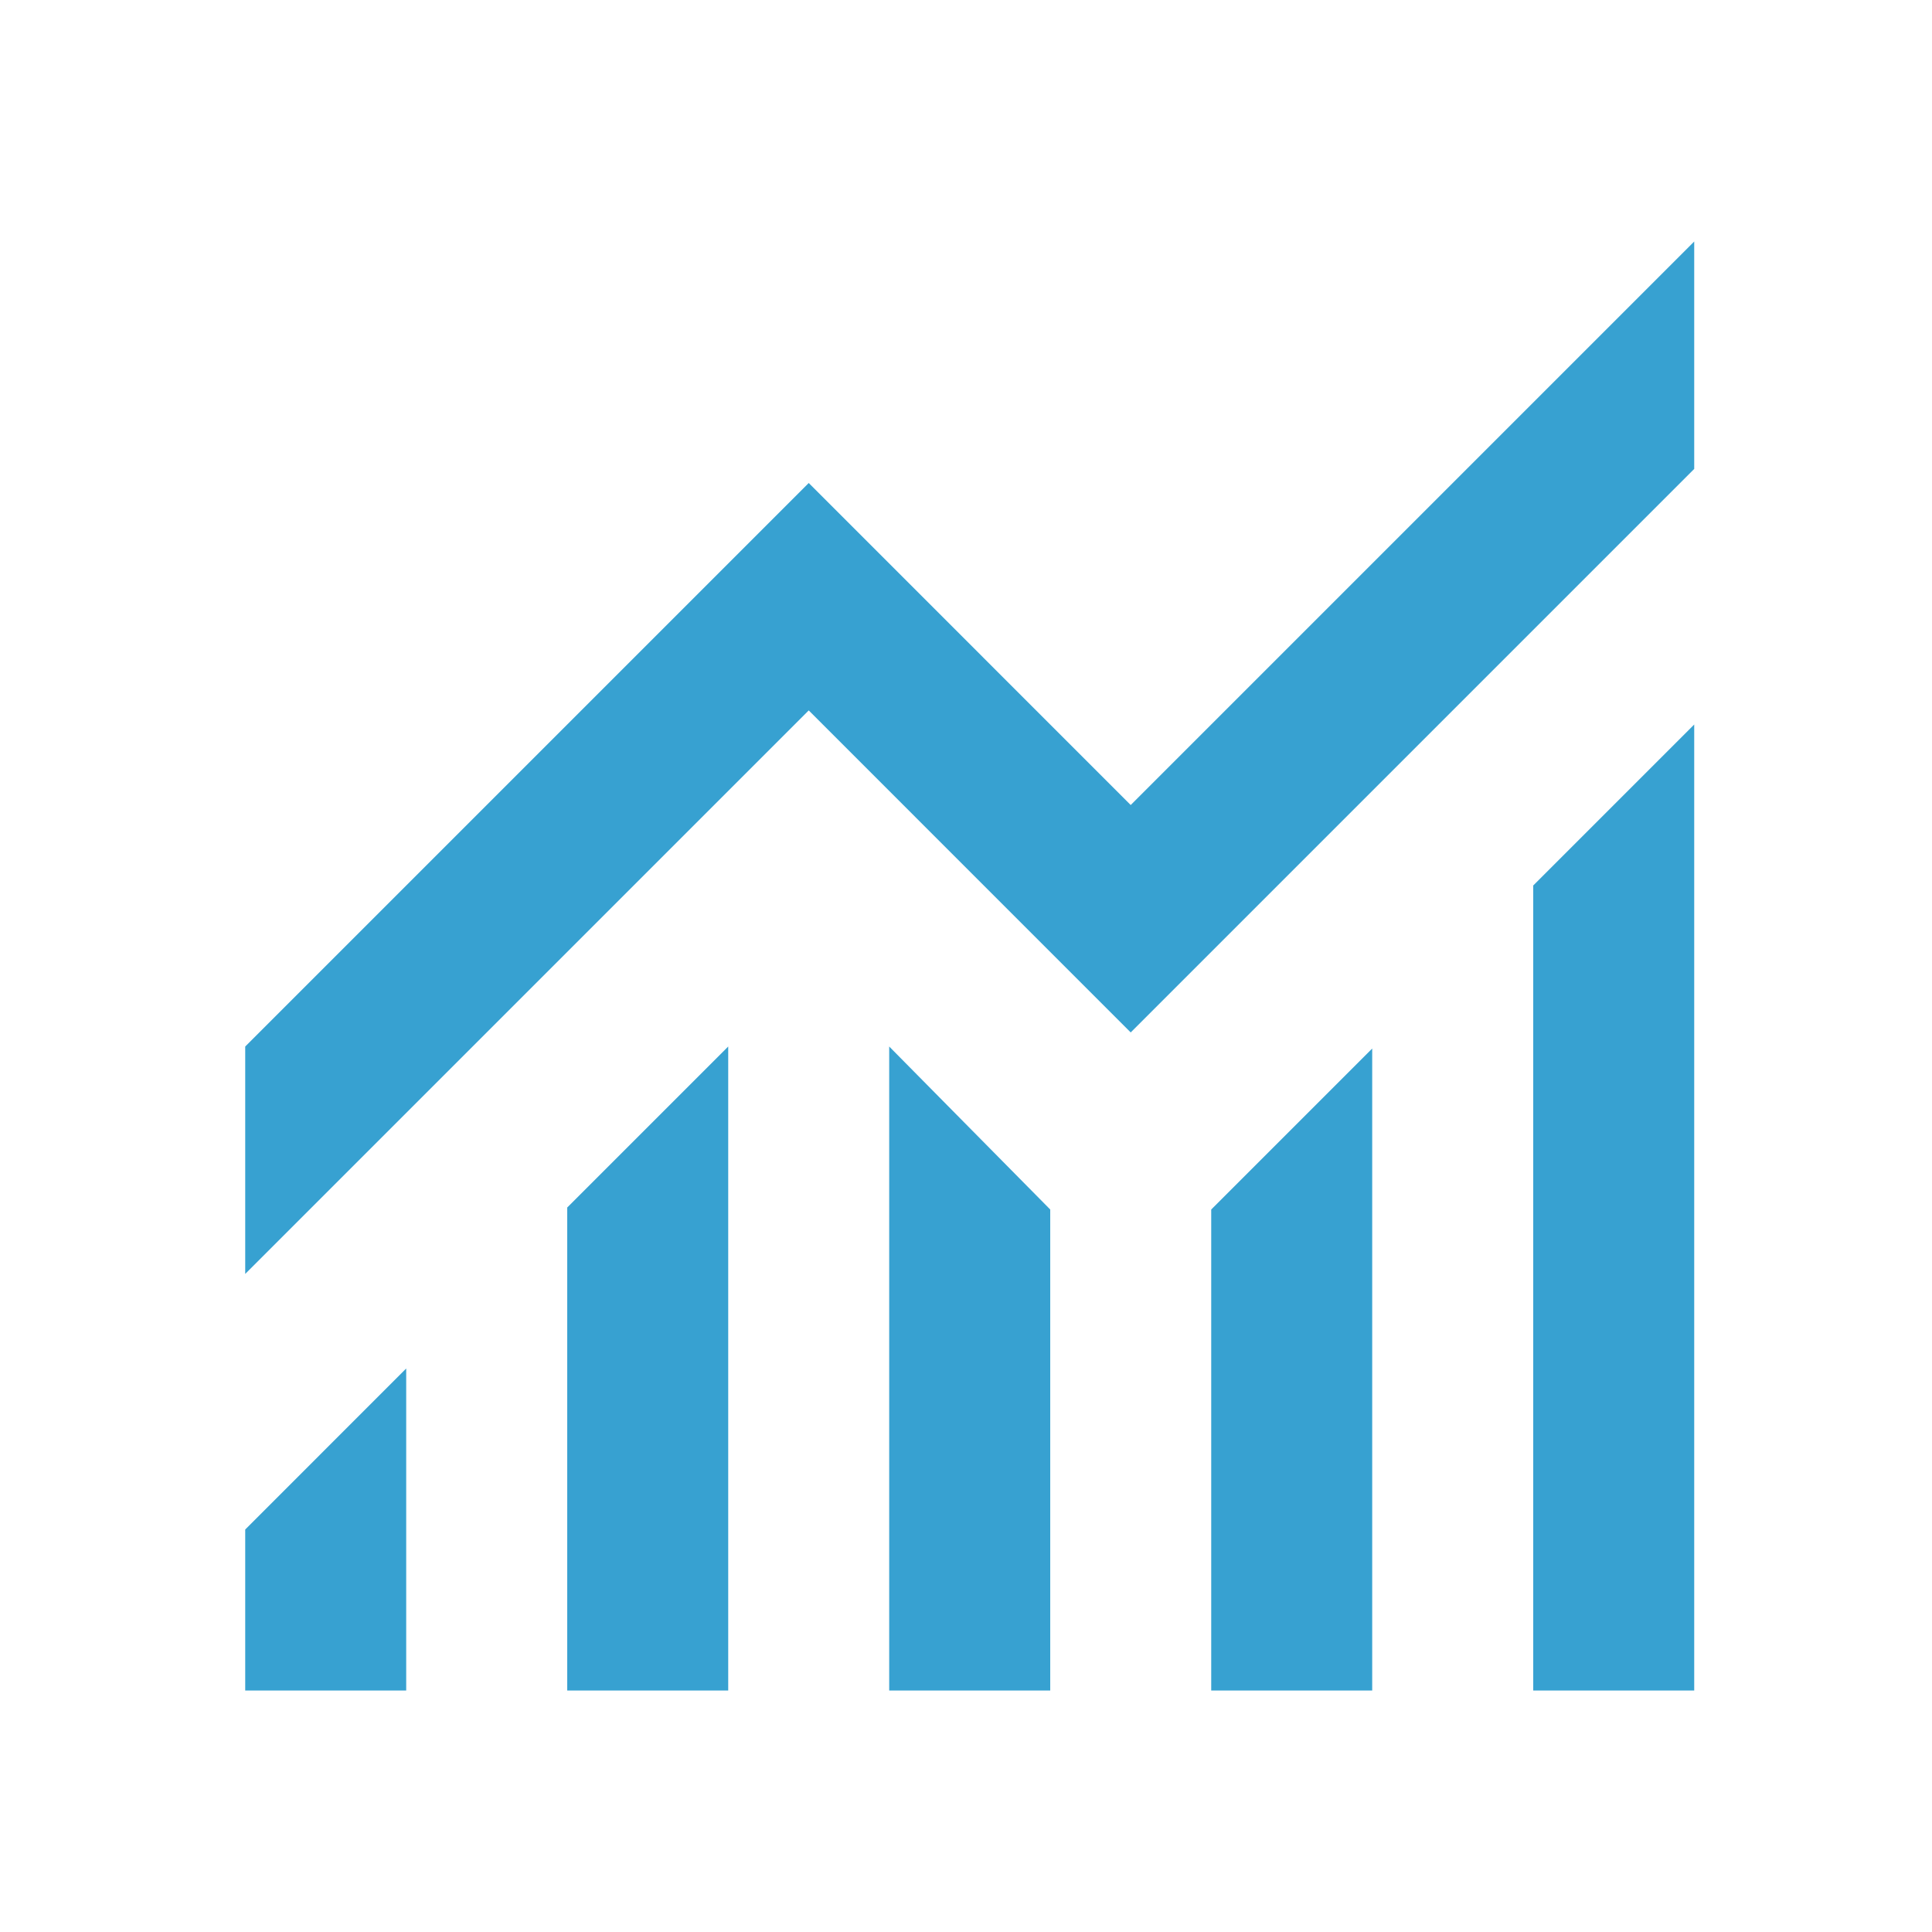<svg width="52" height="52" viewBox="0 0 52 52" fill="none" xmlns="http://www.w3.org/2000/svg"><mask id="mask0_353_151" style="mask-type:alpha" maskUnits="userSpaceOnUse" x="0" y="0" width="52" height="52"><rect width="52" height="52" fill="#D9D9D9"/></mask><g mask="url(#mask0_353_151)"><path d="M6.6 45.5V41.167L10.933 36.833V45.5H6.6ZM15.267 45.5V32.5L19.6 28.167V45.5H15.267ZM23.933 45.5V28.167L28.267 32.554V45.5H23.933ZM32.6 45.5V32.554L36.933 28.221V45.5H32.6ZM41.267 45.5V23.833L45.6 19.5V45.5H41.267ZM6.6 34.288V28.167L21.767 13L30.433 21.667L45.6 6.5V12.621L30.433 27.788L21.767 19.121L6.6 34.288Z" fill="#37A1D1"/></g></svg>